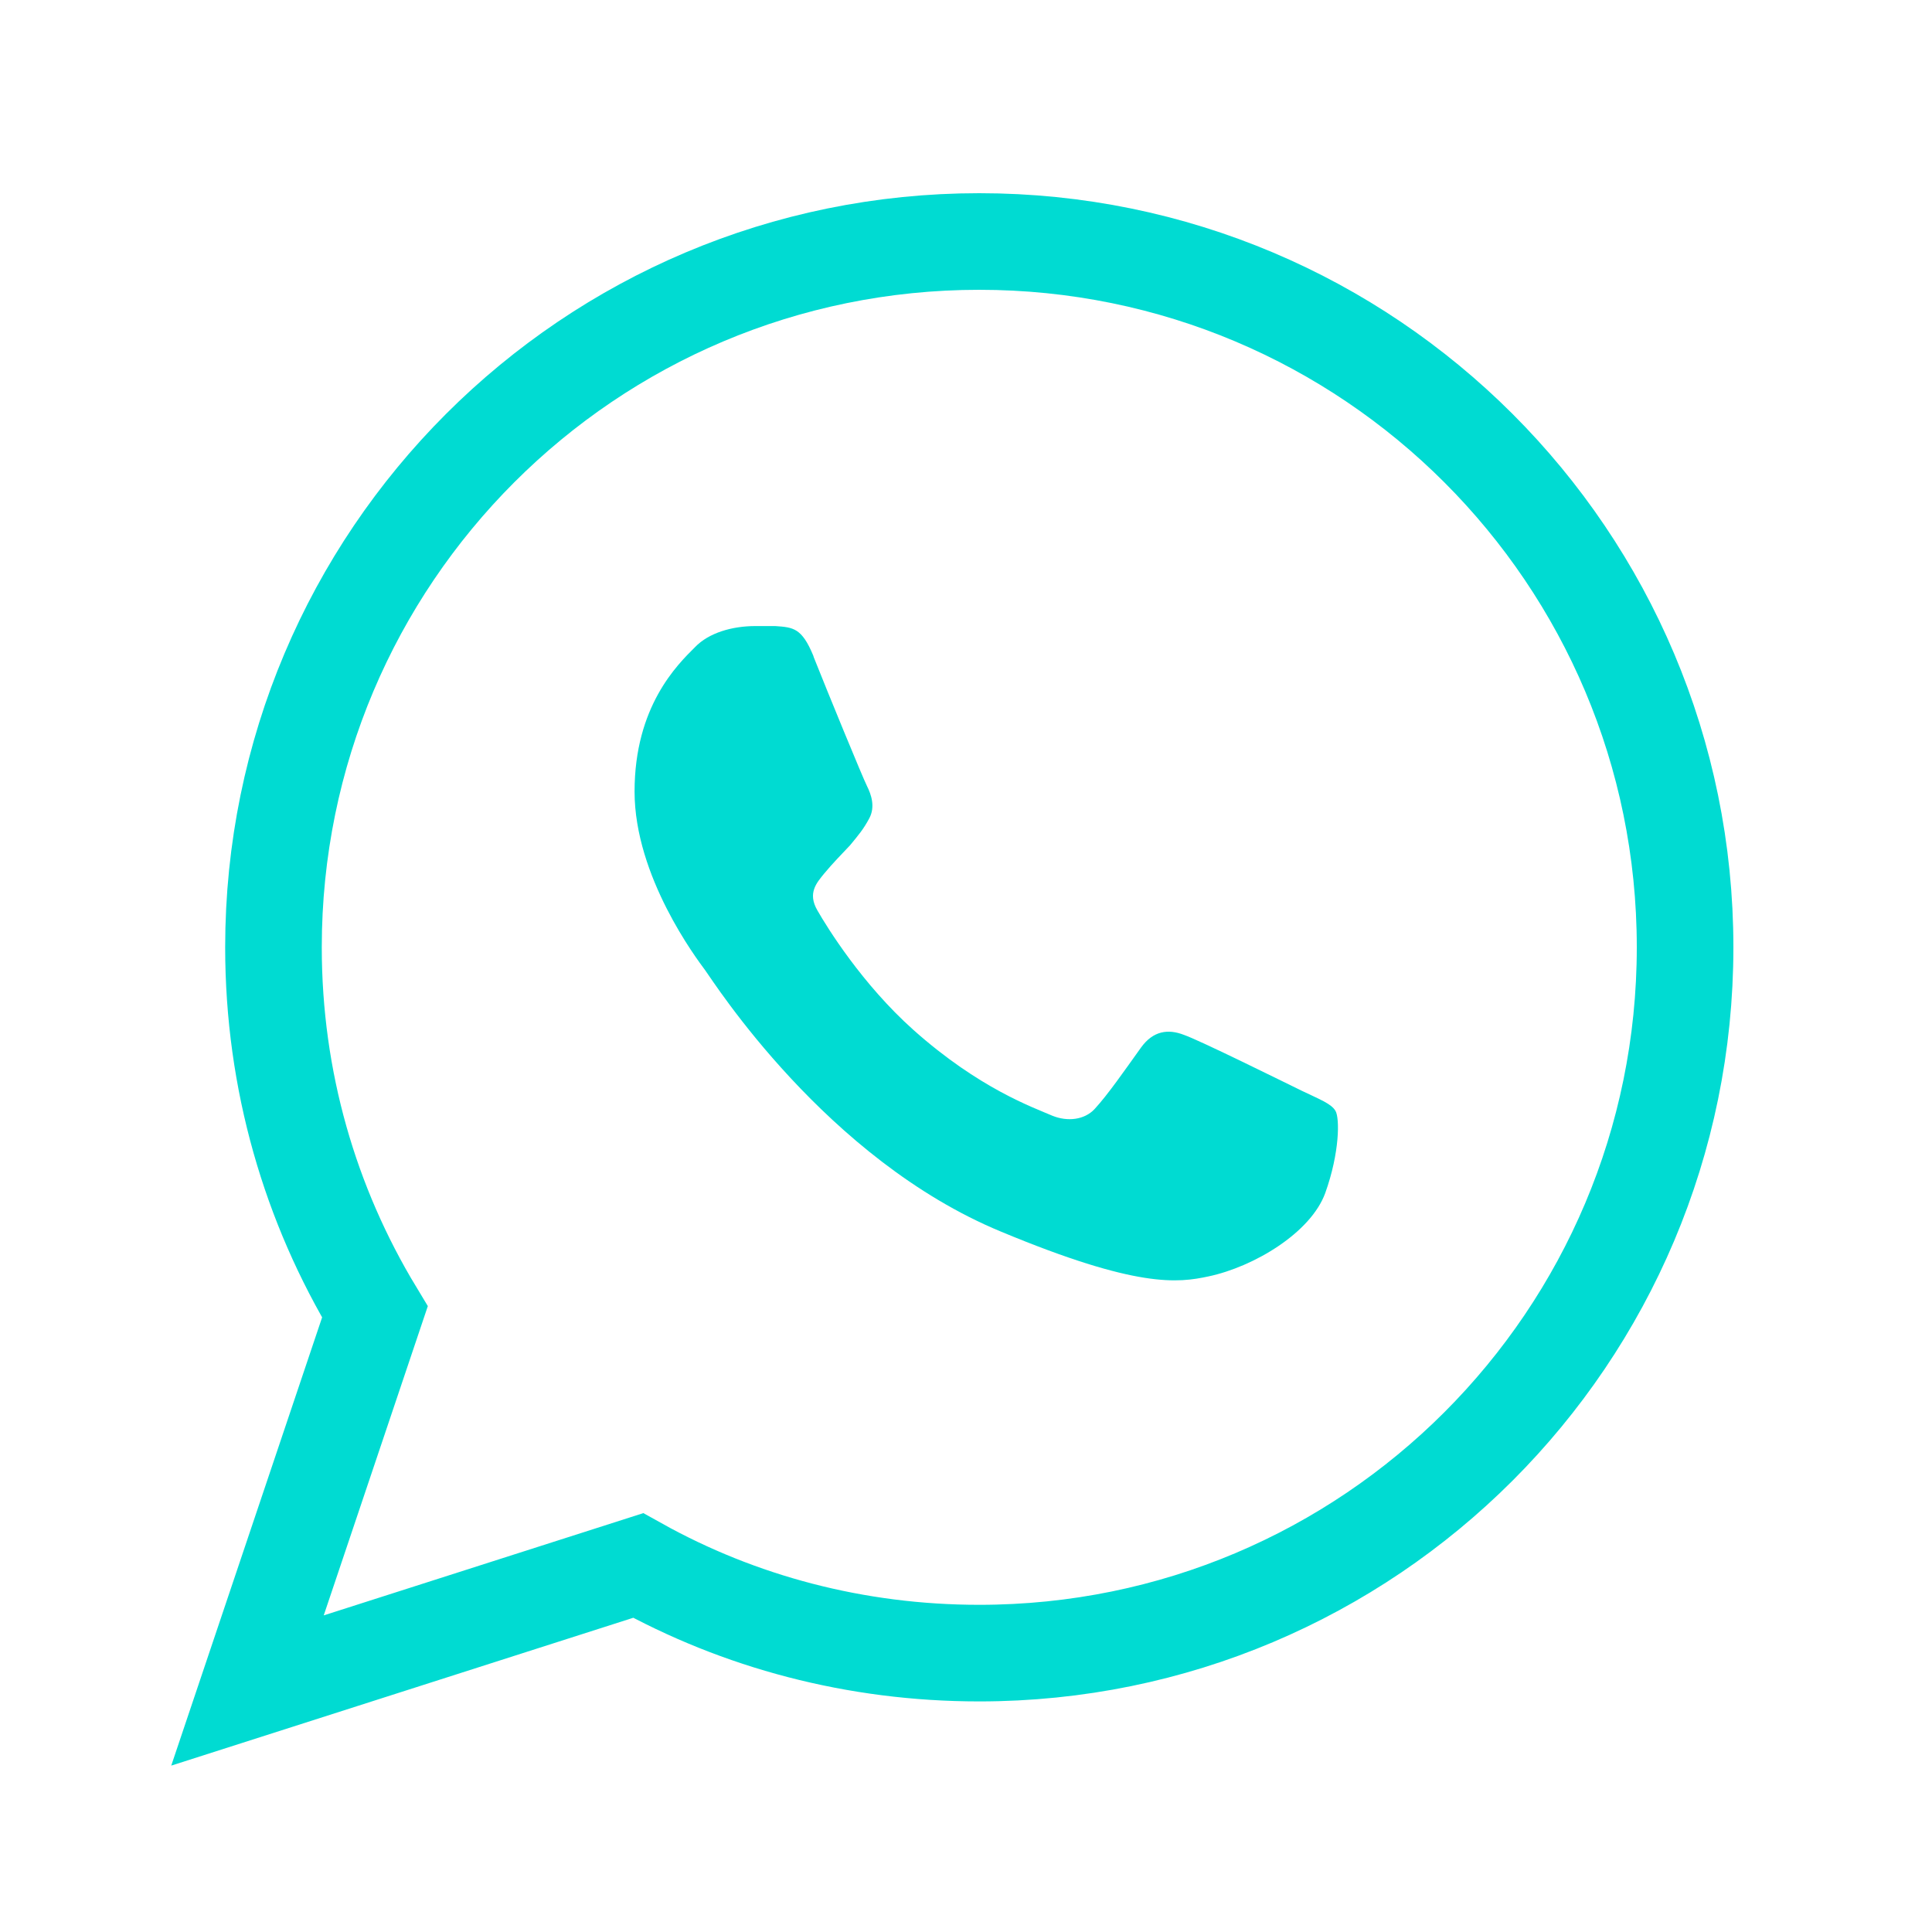 <svg width="20" height="20" viewBox="0 0 20 20" fill="none" xmlns="http://www.w3.org/2000/svg">
<path fill-rule="evenodd" clip-rule="evenodd" d="M10.137 2.5C6.1 2.5 2.831 5.769 2.831 9.806C2.831 11.188 3.212 12.475 3.881 13.581L2.562 17.5L6.606 16.206C7.65 16.788 8.856 17.113 10.137 17.113C14.175 17.113 17.444 13.844 17.444 9.806C17.444 5.769 14.175 2.5 10.137 2.5Z" stroke="#00DBD2" stroke-miterlimit="10"/>
<path fill-rule="evenodd" clip-rule="evenodd" d="M8.419 6.787C8.3 6.5 8.212 6.494 8.025 6.481C7.962 6.481 7.894 6.481 7.819 6.481C7.581 6.481 7.337 6.55 7.194 6.7C7.012 6.881 6.569 7.312 6.569 8.194C6.569 9.075 7.212 9.925 7.3 10.044C7.387 10.162 8.55 12 10.363 12.75C11.775 13.338 12.194 13.281 12.512 13.213C12.981 13.113 13.569 12.762 13.719 12.35C13.869 11.931 13.869 11.575 13.825 11.5C13.781 11.425 13.662 11.381 13.481 11.294C13.3 11.206 12.419 10.769 12.256 10.713C12.094 10.65 11.938 10.669 11.812 10.844C11.637 11.088 11.469 11.331 11.331 11.481C11.225 11.594 11.05 11.613 10.894 11.55C10.694 11.463 10.137 11.269 9.456 10.662C8.925 10.188 8.562 9.6 8.462 9.425C8.356 9.244 8.456 9.137 8.531 9.044C8.625 8.931 8.706 8.85 8.8 8.75C8.887 8.644 8.937 8.587 9 8.469C9.062 8.35 9.019 8.225 8.975 8.137C8.931 8.05 8.569 7.169 8.425 6.806L8.419 6.787Z" fill="#00DBD2"/>
</svg>
